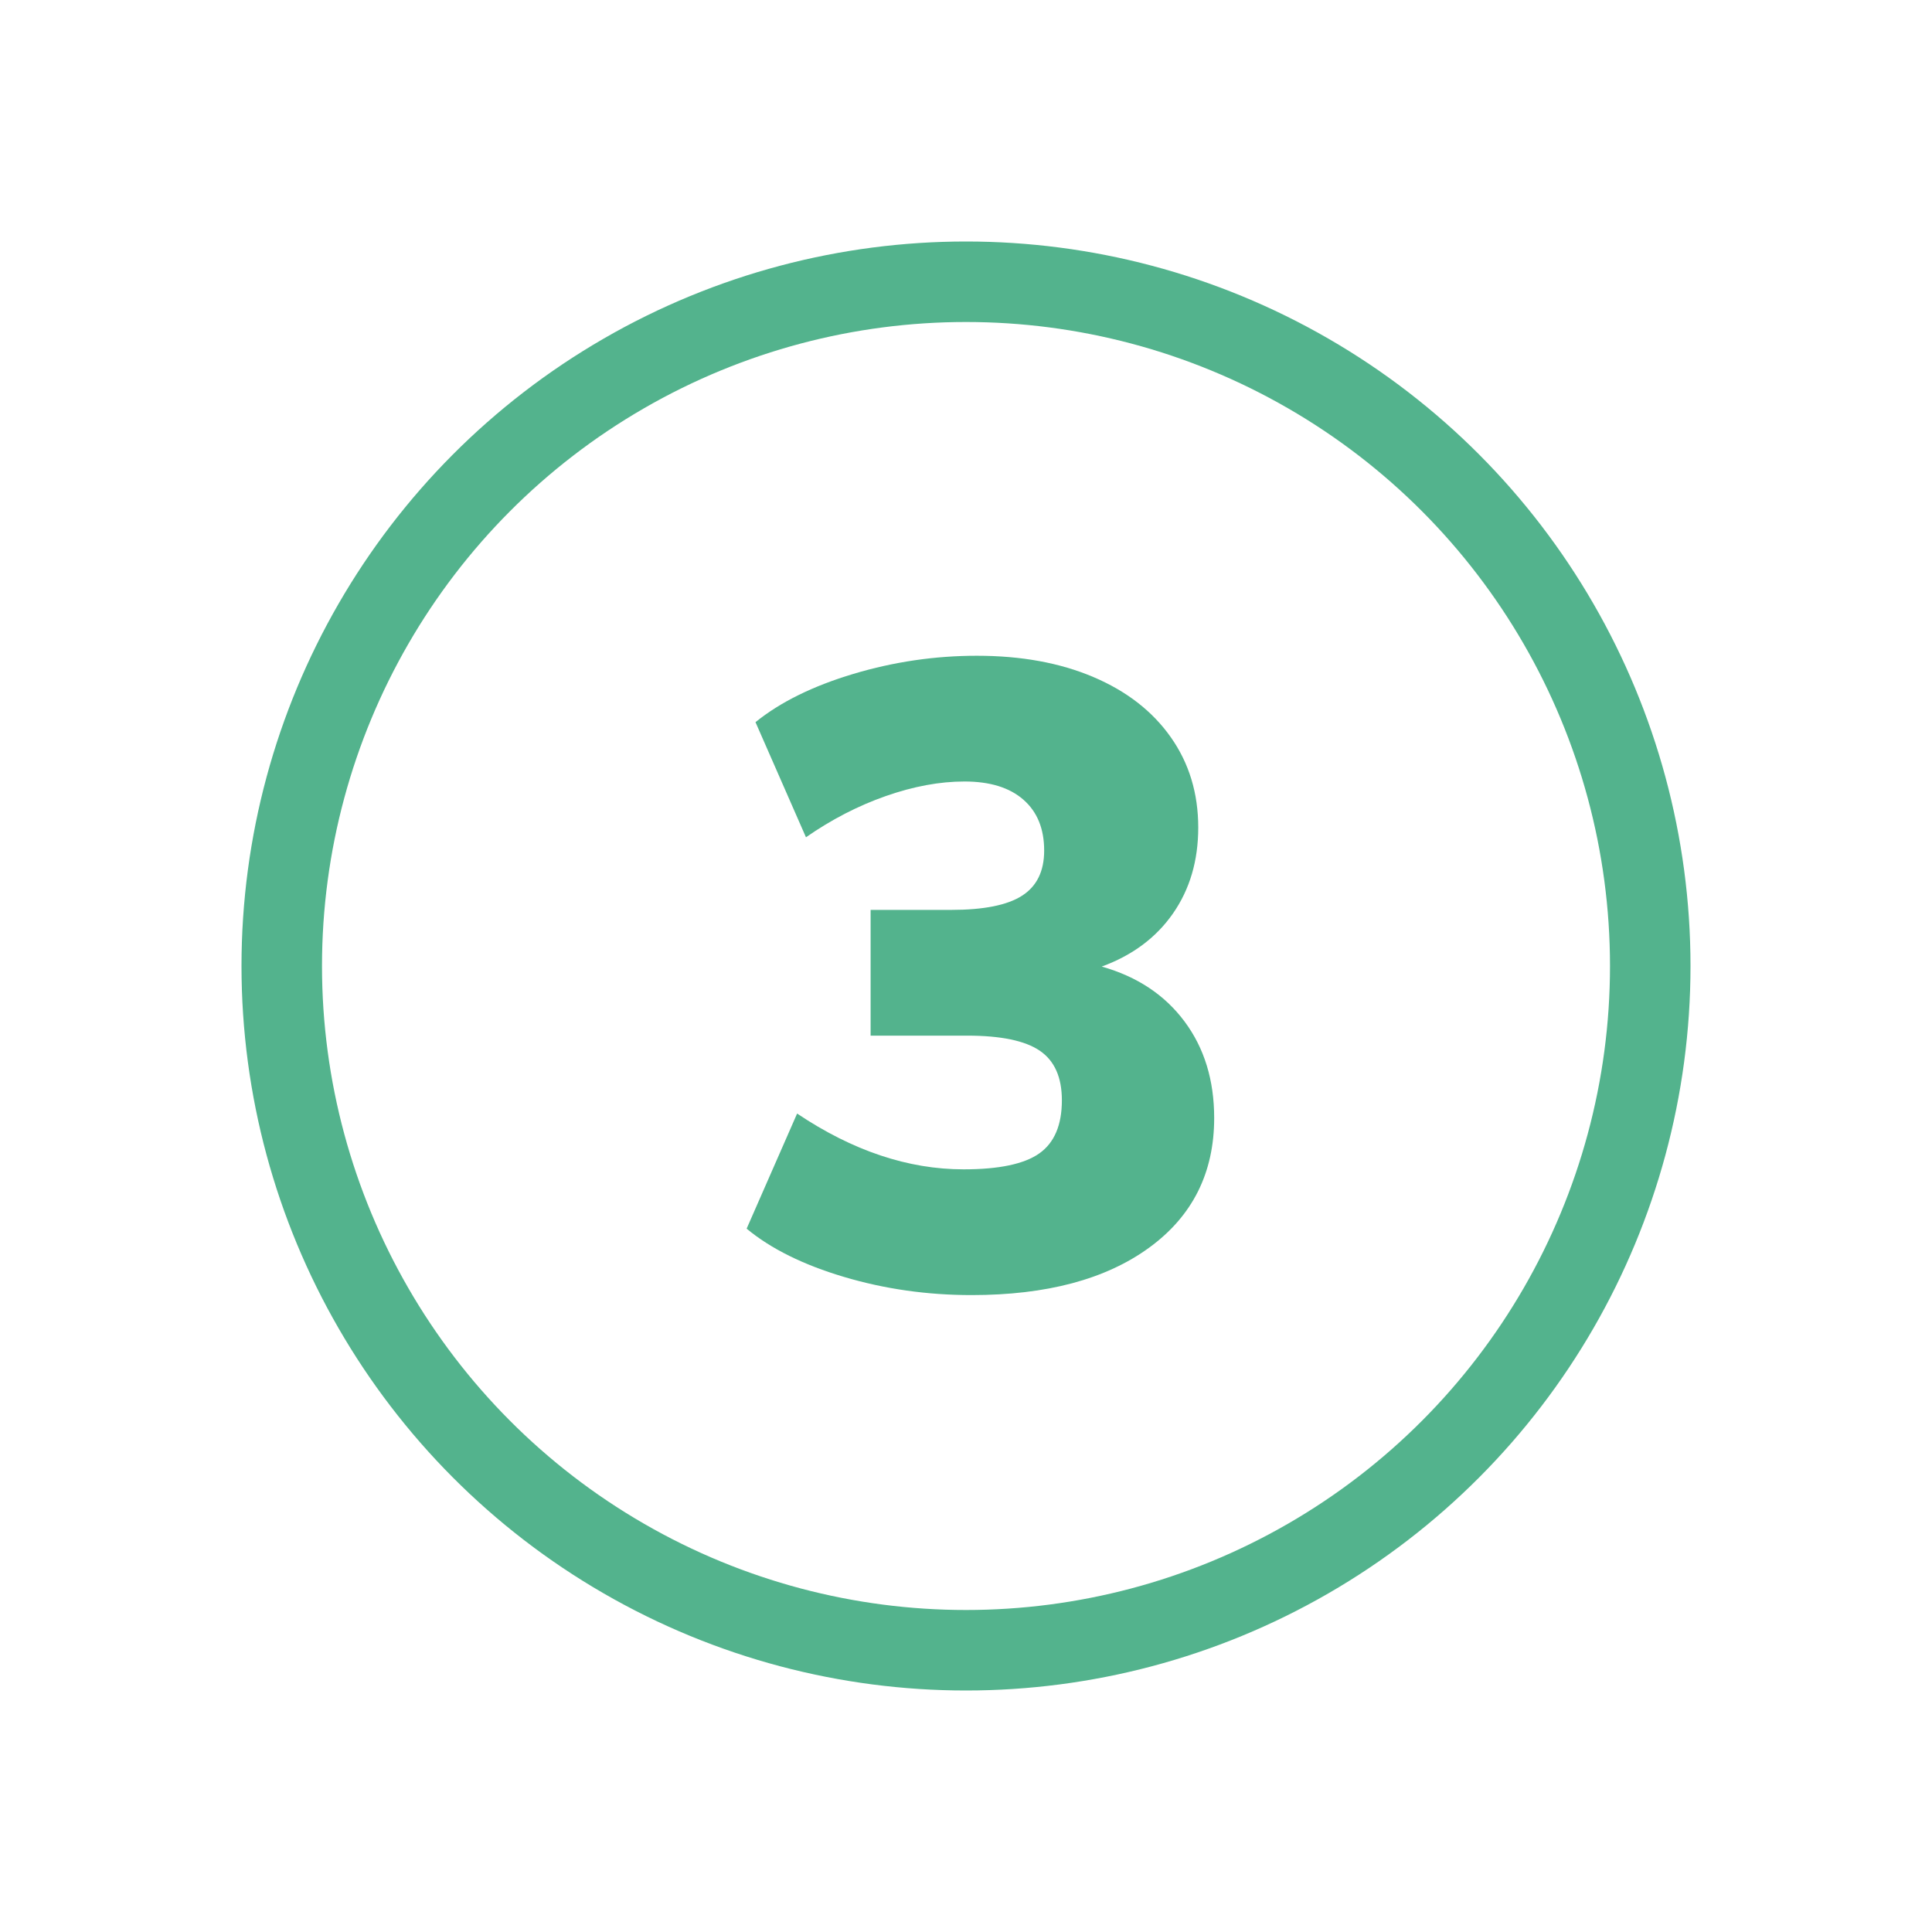 <svg width="48" height="48" fill="none" xmlns="http://www.w3.org/2000/svg">
  <circle cx="24" cy="24" r="17" stroke="#53B38D" stroke-width="2"/>
  <path d="M24.138 32.176C26.001 32.176 27.471 31.784 28.549 30.999C29.627 30.214 30.166 29.14 30.166 27.776C30.166 26.837 29.921 26.038 29.429 25.378C28.938 24.718 28.252 24.263 27.372 24.014C28.135 23.735 28.725 23.295 29.143 22.694C29.561 22.093 29.77 21.381 29.77 20.56C29.77 19.709 29.543 18.961 29.088 18.316C28.634 17.671 27.992 17.172 27.163 16.82C26.335 16.468 25.37 16.292 24.27 16.292C23.229 16.292 22.206 16.442 21.201 16.743C20.197 17.044 19.386 17.443 18.77 17.942L20.024 20.802C20.655 20.362 21.315 20.021 22.004 19.779C22.694 19.537 23.346 19.416 23.962 19.416C24.593 19.416 25.081 19.566 25.425 19.867C25.77 20.168 25.942 20.589 25.942 21.132C25.942 21.645 25.759 22.019 25.392 22.254C25.026 22.489 24.439 22.606 23.632 22.606H21.63V25.73H24.028C24.864 25.73 25.466 25.855 25.832 26.104C26.199 26.353 26.382 26.764 26.382 27.336C26.382 27.952 26.195 28.392 25.821 28.656C25.447 28.92 24.82 29.052 23.94 29.052C22.562 29.052 21.183 28.59 19.804 27.666L18.55 30.526C19.152 31.025 19.958 31.424 20.97 31.725C21.982 32.026 23.038 32.176 24.138 32.176Z" fill="#53B38D"/>
</svg>
